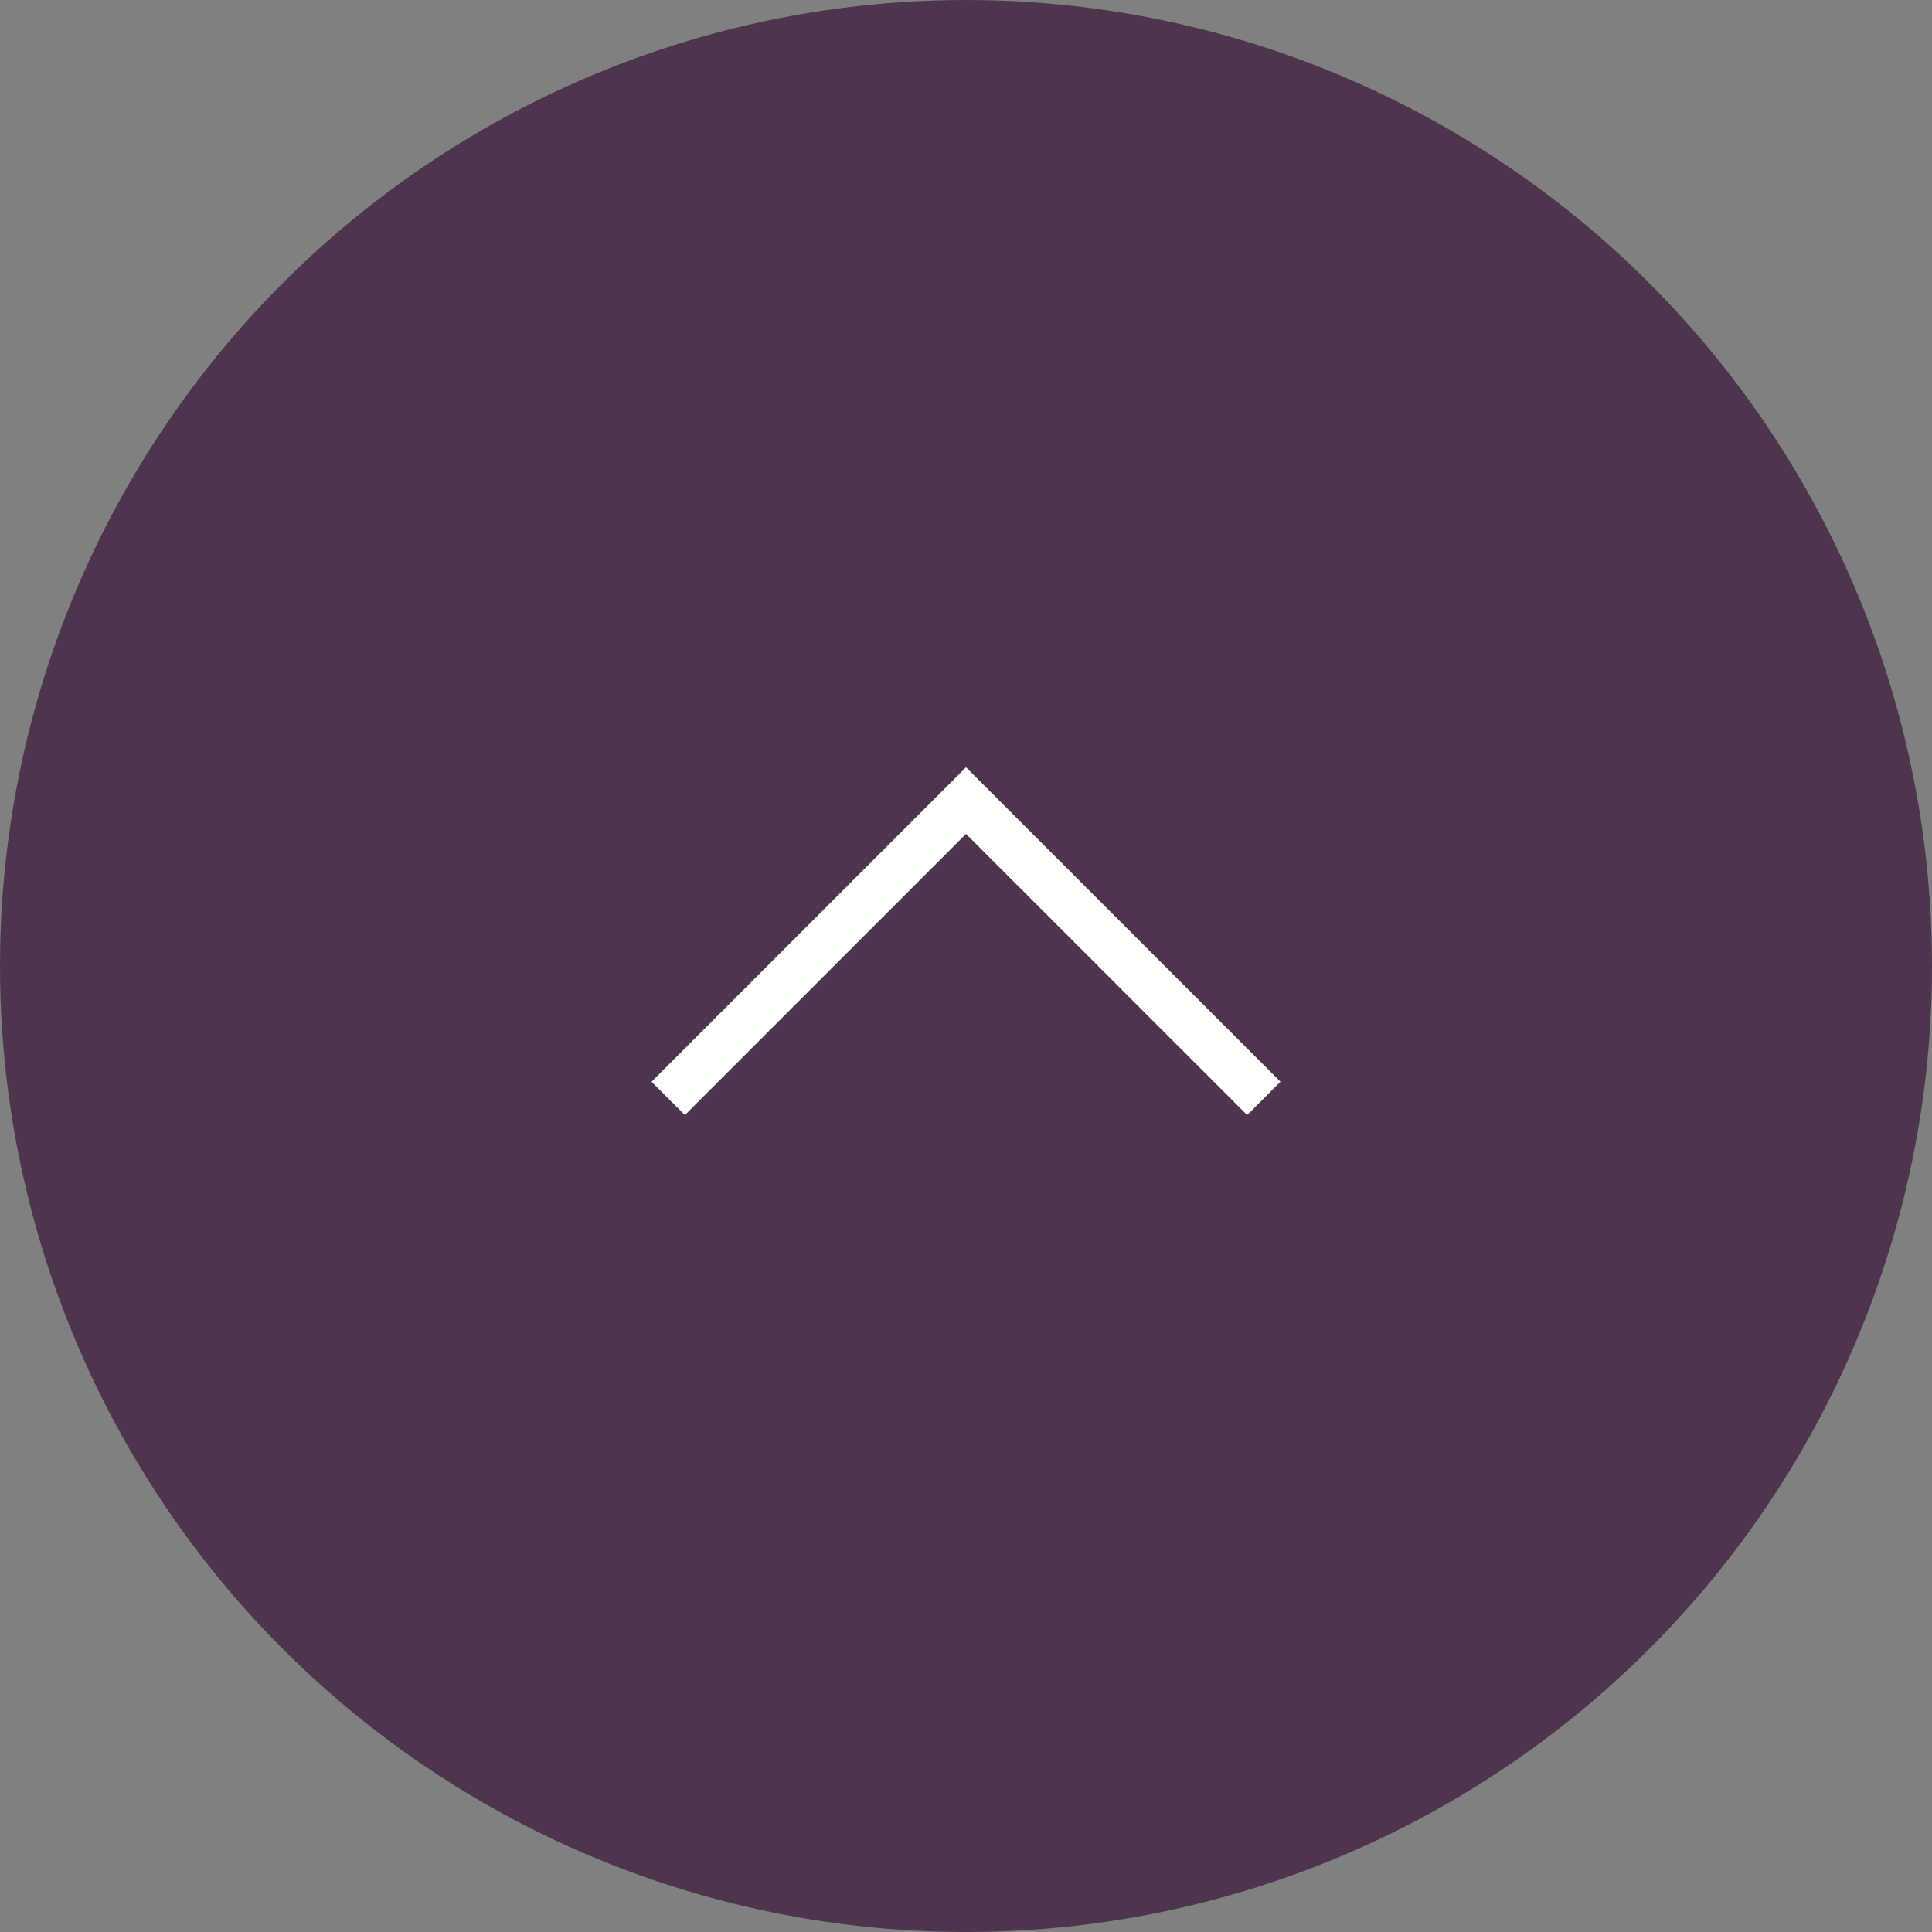 <?xml version="1.0" encoding="UTF-8"?><svg id="_レイヤー_2" xmlns="http://www.w3.org/2000/svg" viewBox="0 0 41 41"><rect x="0" y="0" width="41" height="41" fill="#808080" stroke="none"/><defs><style>.cls-1{fill:#4d364d;stroke:#4d364d;}.cls-1,.cls-2{stroke-miterlimit:10;}.cls-2{fill:none;stroke:#fff;}</style></defs><g id="header"><circle class="cls-1" cx="20.5" cy="20.5" r="20"/><polyline class="cls-2" points="14.18 23.31 20.5 16.99 26.82 23.31"/></g></svg>